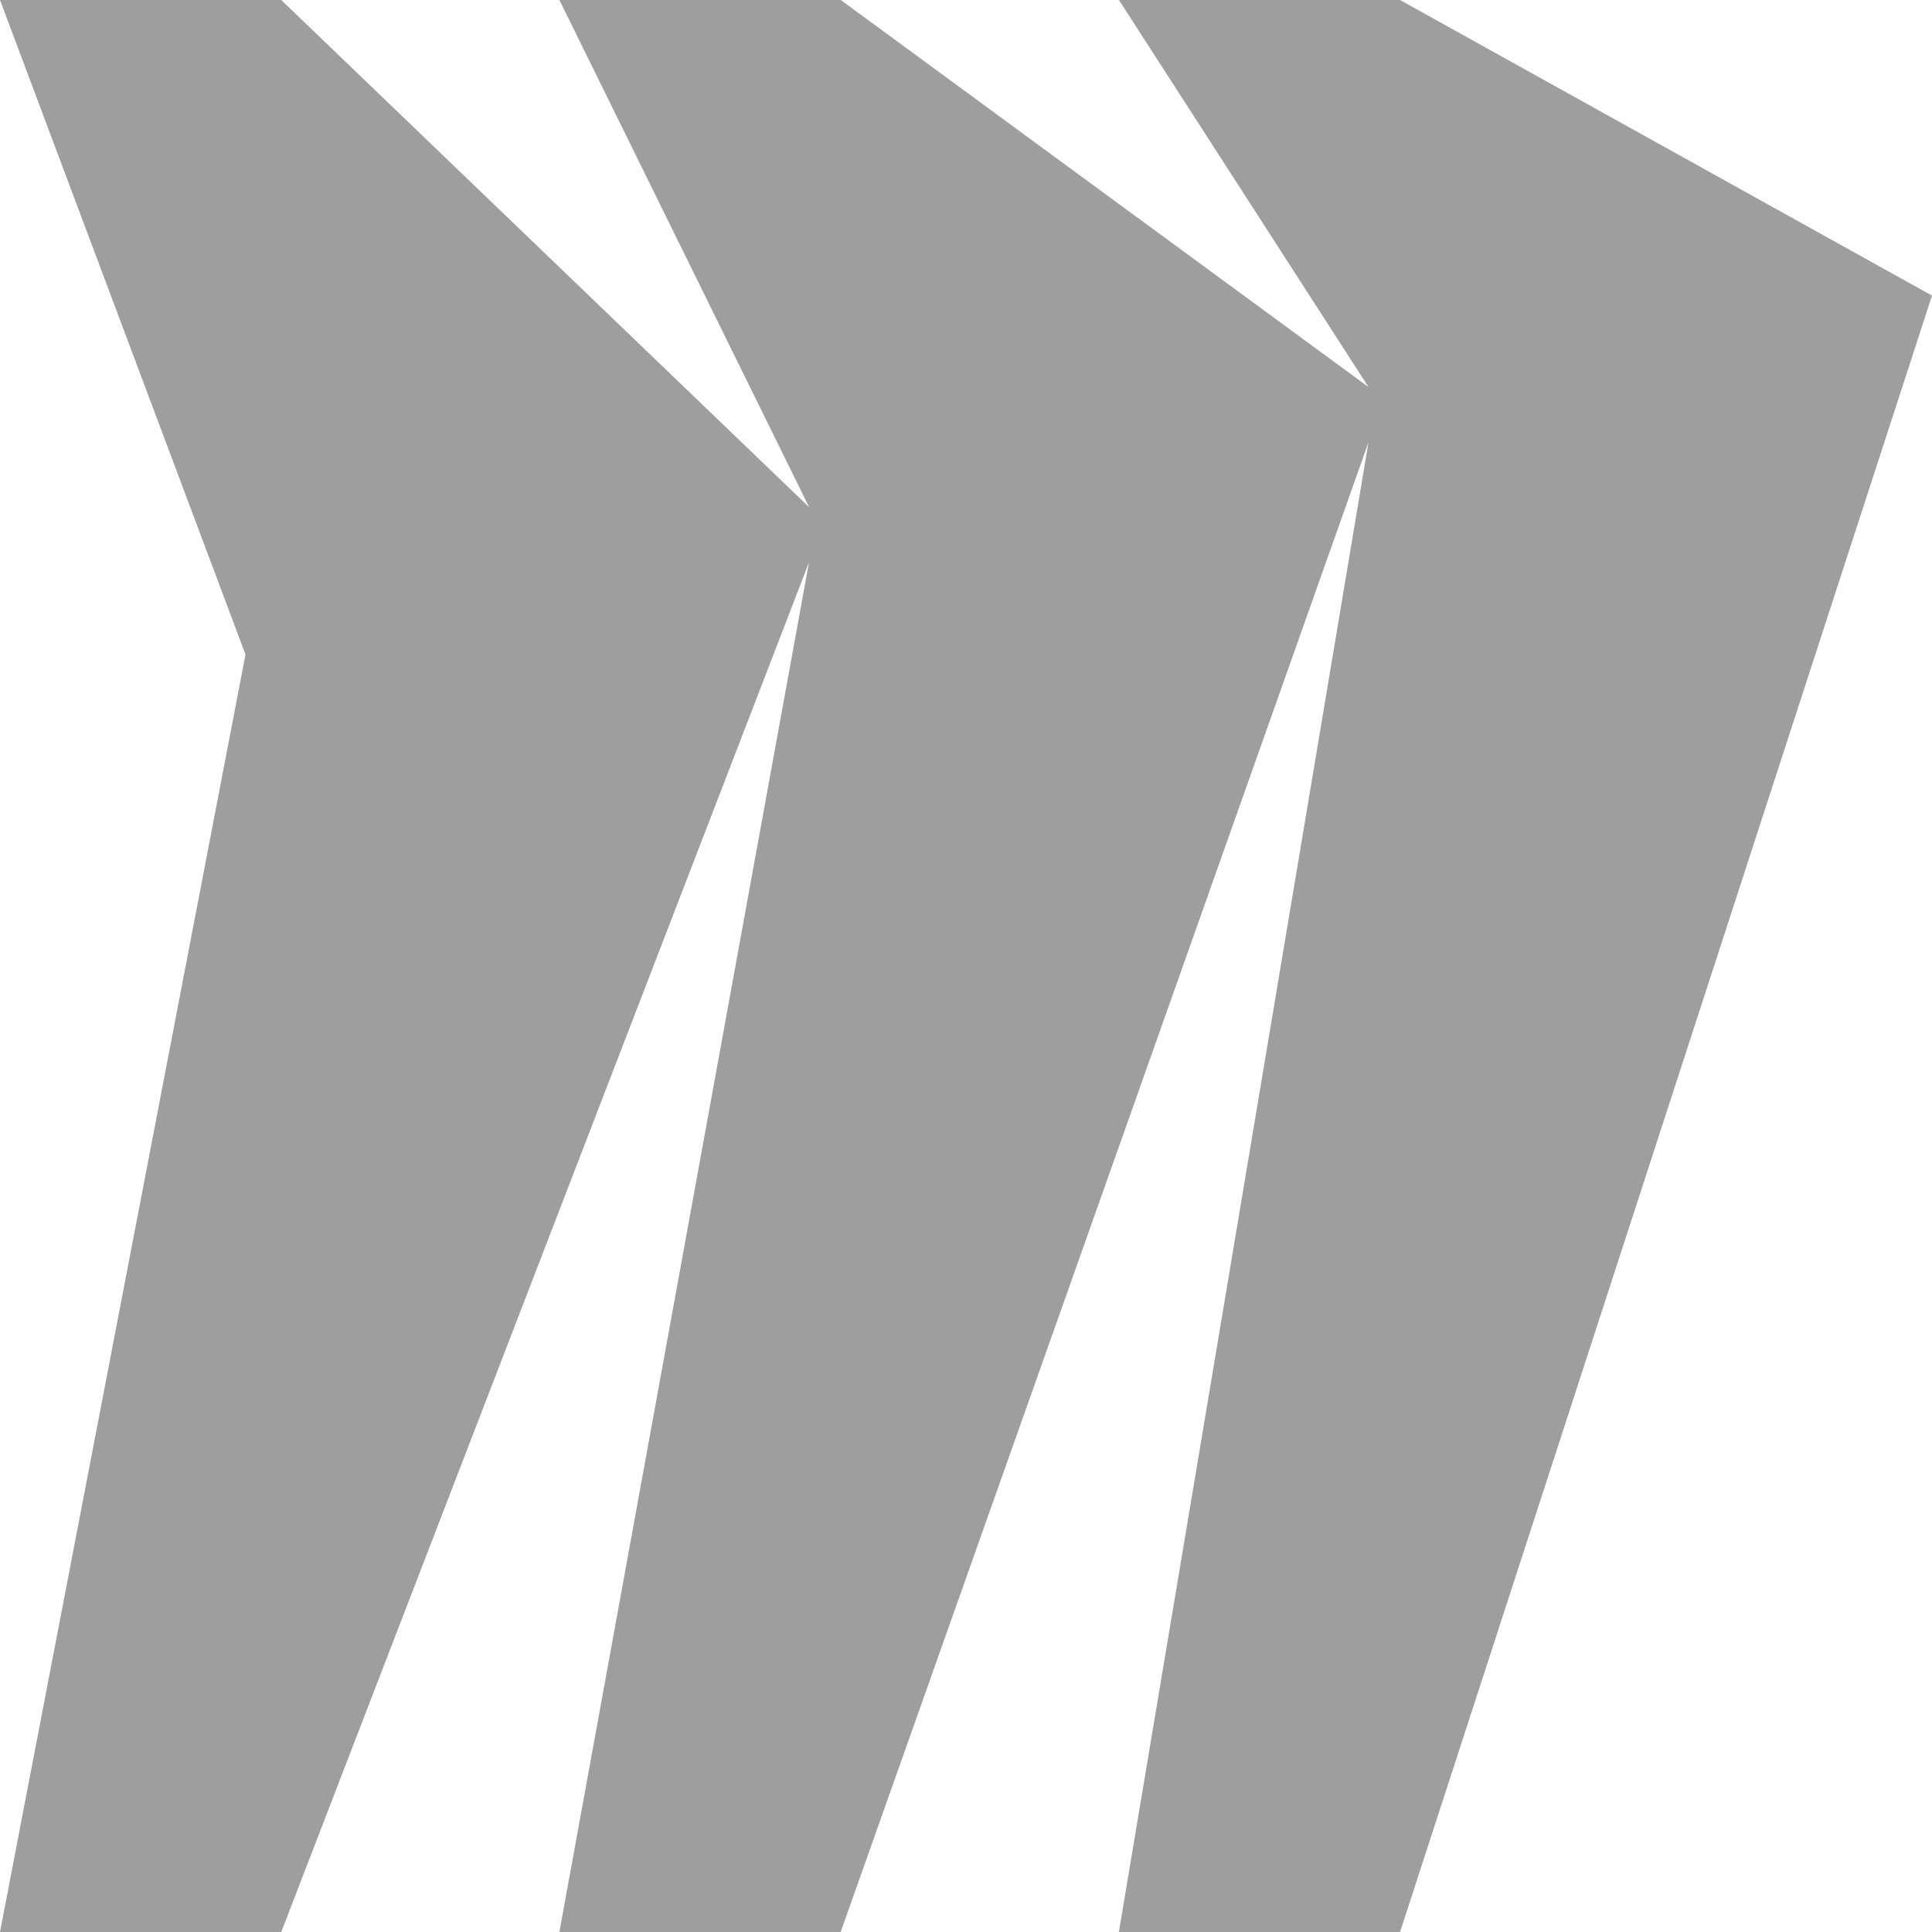 <svg width="66" height="66" viewBox="0 0 66 66" fill="none" xmlns="http://www.w3.org/2000/svg">
<path d="M47.828 0H38.225L46.75 13.222L28.721 0H19.11L27.64 17.325L9.608 0H0L8.387 22.36L0 66H9.608L27.637 19.209L19.11 66H28.718L46.75 15.108L38.222 66H47.828L66 10.098L47.828 0Z" fill="#9E9E9E"/>
</svg>
